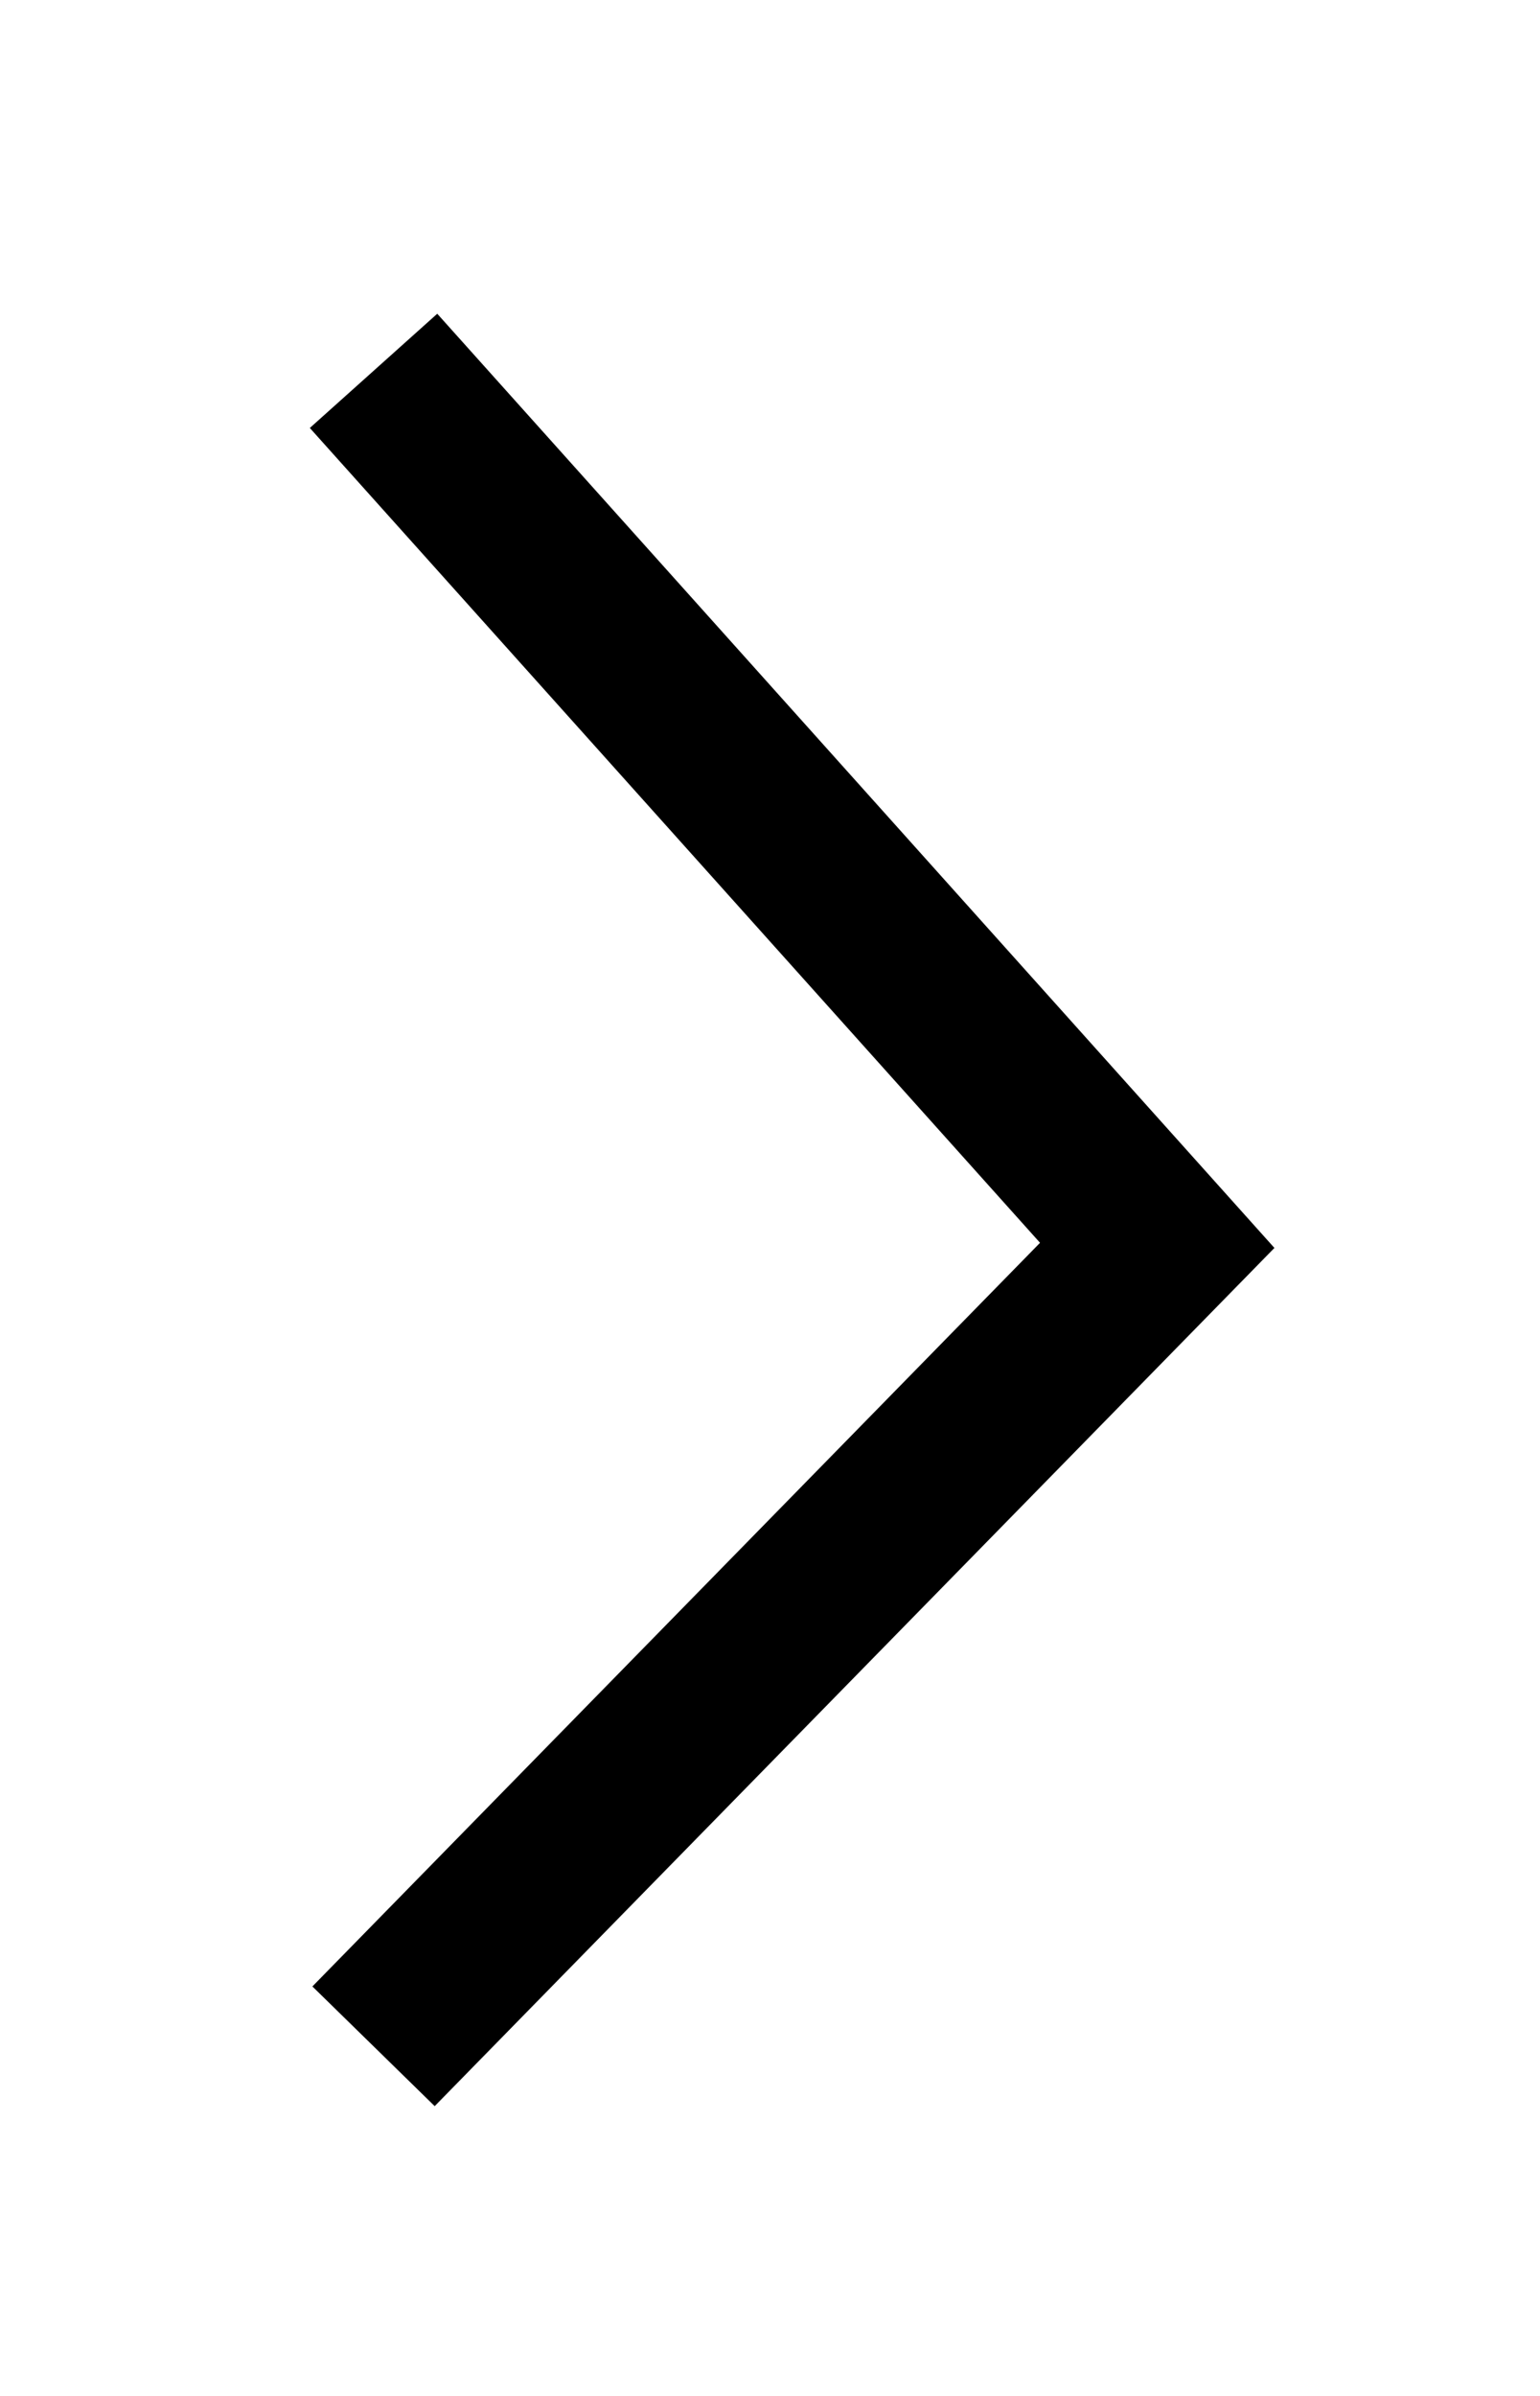 <svg xmlns="http://www.w3.org/2000/svg" width="9" height="14">
    <g data-name="Grupo 3526">
        <path data-name="Trazado 7026" d="m0 0 4.68 4.58L9.79 0" transform="rotate(-90 7.07 4.887)" style="fill:none;stroke:#000000"/>
    </g>
</svg>